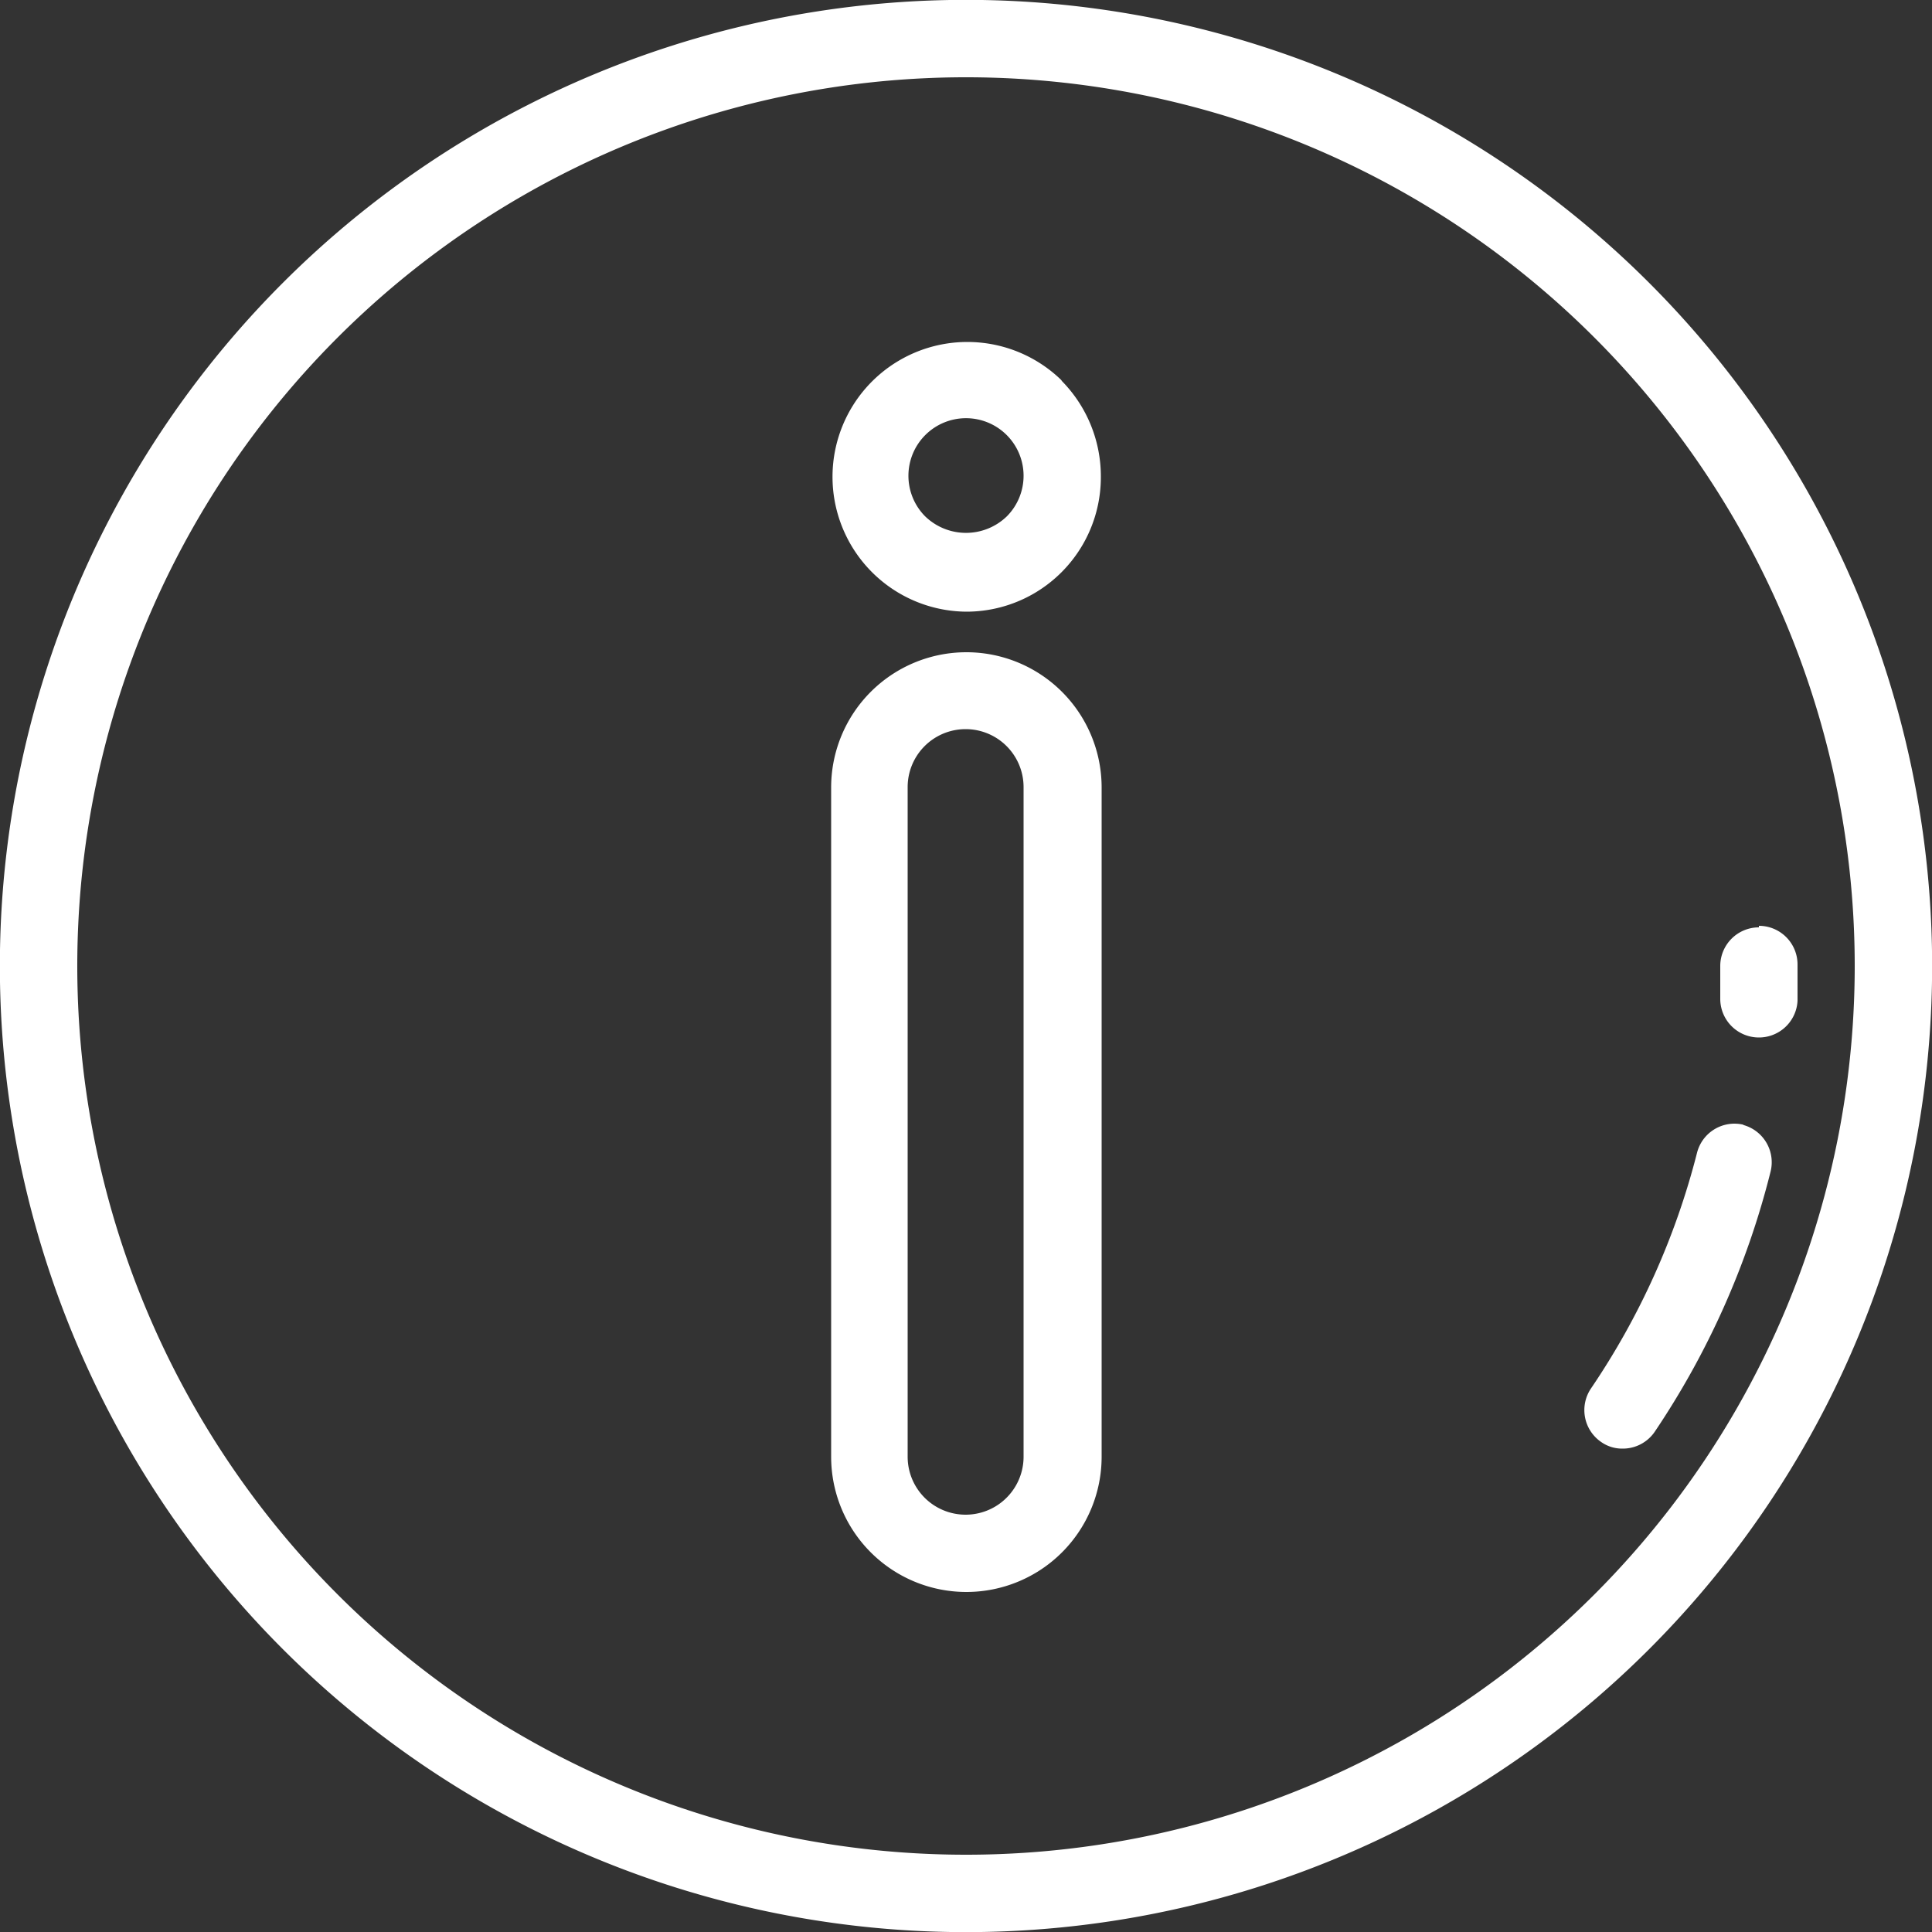 <svg id="Calque_1" data-name="Calque 1" xmlns="http://www.w3.org/2000/svg" viewBox="0 0 50 50"><rect x="0" y="0" width="50" height="50" fill="#333333" stroke="none"/><defs><style>.cls-1{fill:#fff;}</style></defs><title>dehee-service_5-services</title><path class="cls-1" d="M42.68,7.32A25,25,0,0,0,7.32,42.68,25,25,0,0,0,42.68,7.32ZM25,48A23,23,0,1,1,48,25,23,23,0,0,1,25,48Zm0,0"/><path class="cls-1" d="M45.13,29.11a1,1,0,0,0-1.21.72,19.36,19.36,0,0,1-2.75,6.11,1,1,0,0,0,.27,1.38.94.94,0,0,0,.55.17,1,1,0,0,0,.83-.43,21.28,21.28,0,0,0,3-6.73,1,1,0,0,0-.72-1.22Zm0,0"/><path class="cls-1" d="M45.52,24a1,1,0,0,0-1,1c0,.28,0,.57,0,.85a1,1,0,0,0,1,1h0a1,1,0,0,0,1-.95c0-.31,0-.63,0-.94a1,1,0,0,0-1-1Zm0,0"/><path class="cls-1" d="M25,16.88a3.5,3.5,0,0,0-3.49,3.49V37.7a3.49,3.49,0,1,0,7,0V20.37A3.5,3.5,0,0,0,25,16.88ZM26.49,37.7a1.49,1.49,0,1,1-3,0V20.37a1.49,1.49,0,1,1,3,0Zm0,0"/><path class="cls-1" d="M27.46,9.83a3.49,3.49,0,1,0-2.46,6,3.48,3.48,0,0,0,3.49-3.49,3.52,3.52,0,0,0-1-2.47Zm-1.4,3.53a1.52,1.52,0,0,1-2.12,0,1.49,1.49,0,1,1,2.12,0Zm0,0"/></svg>